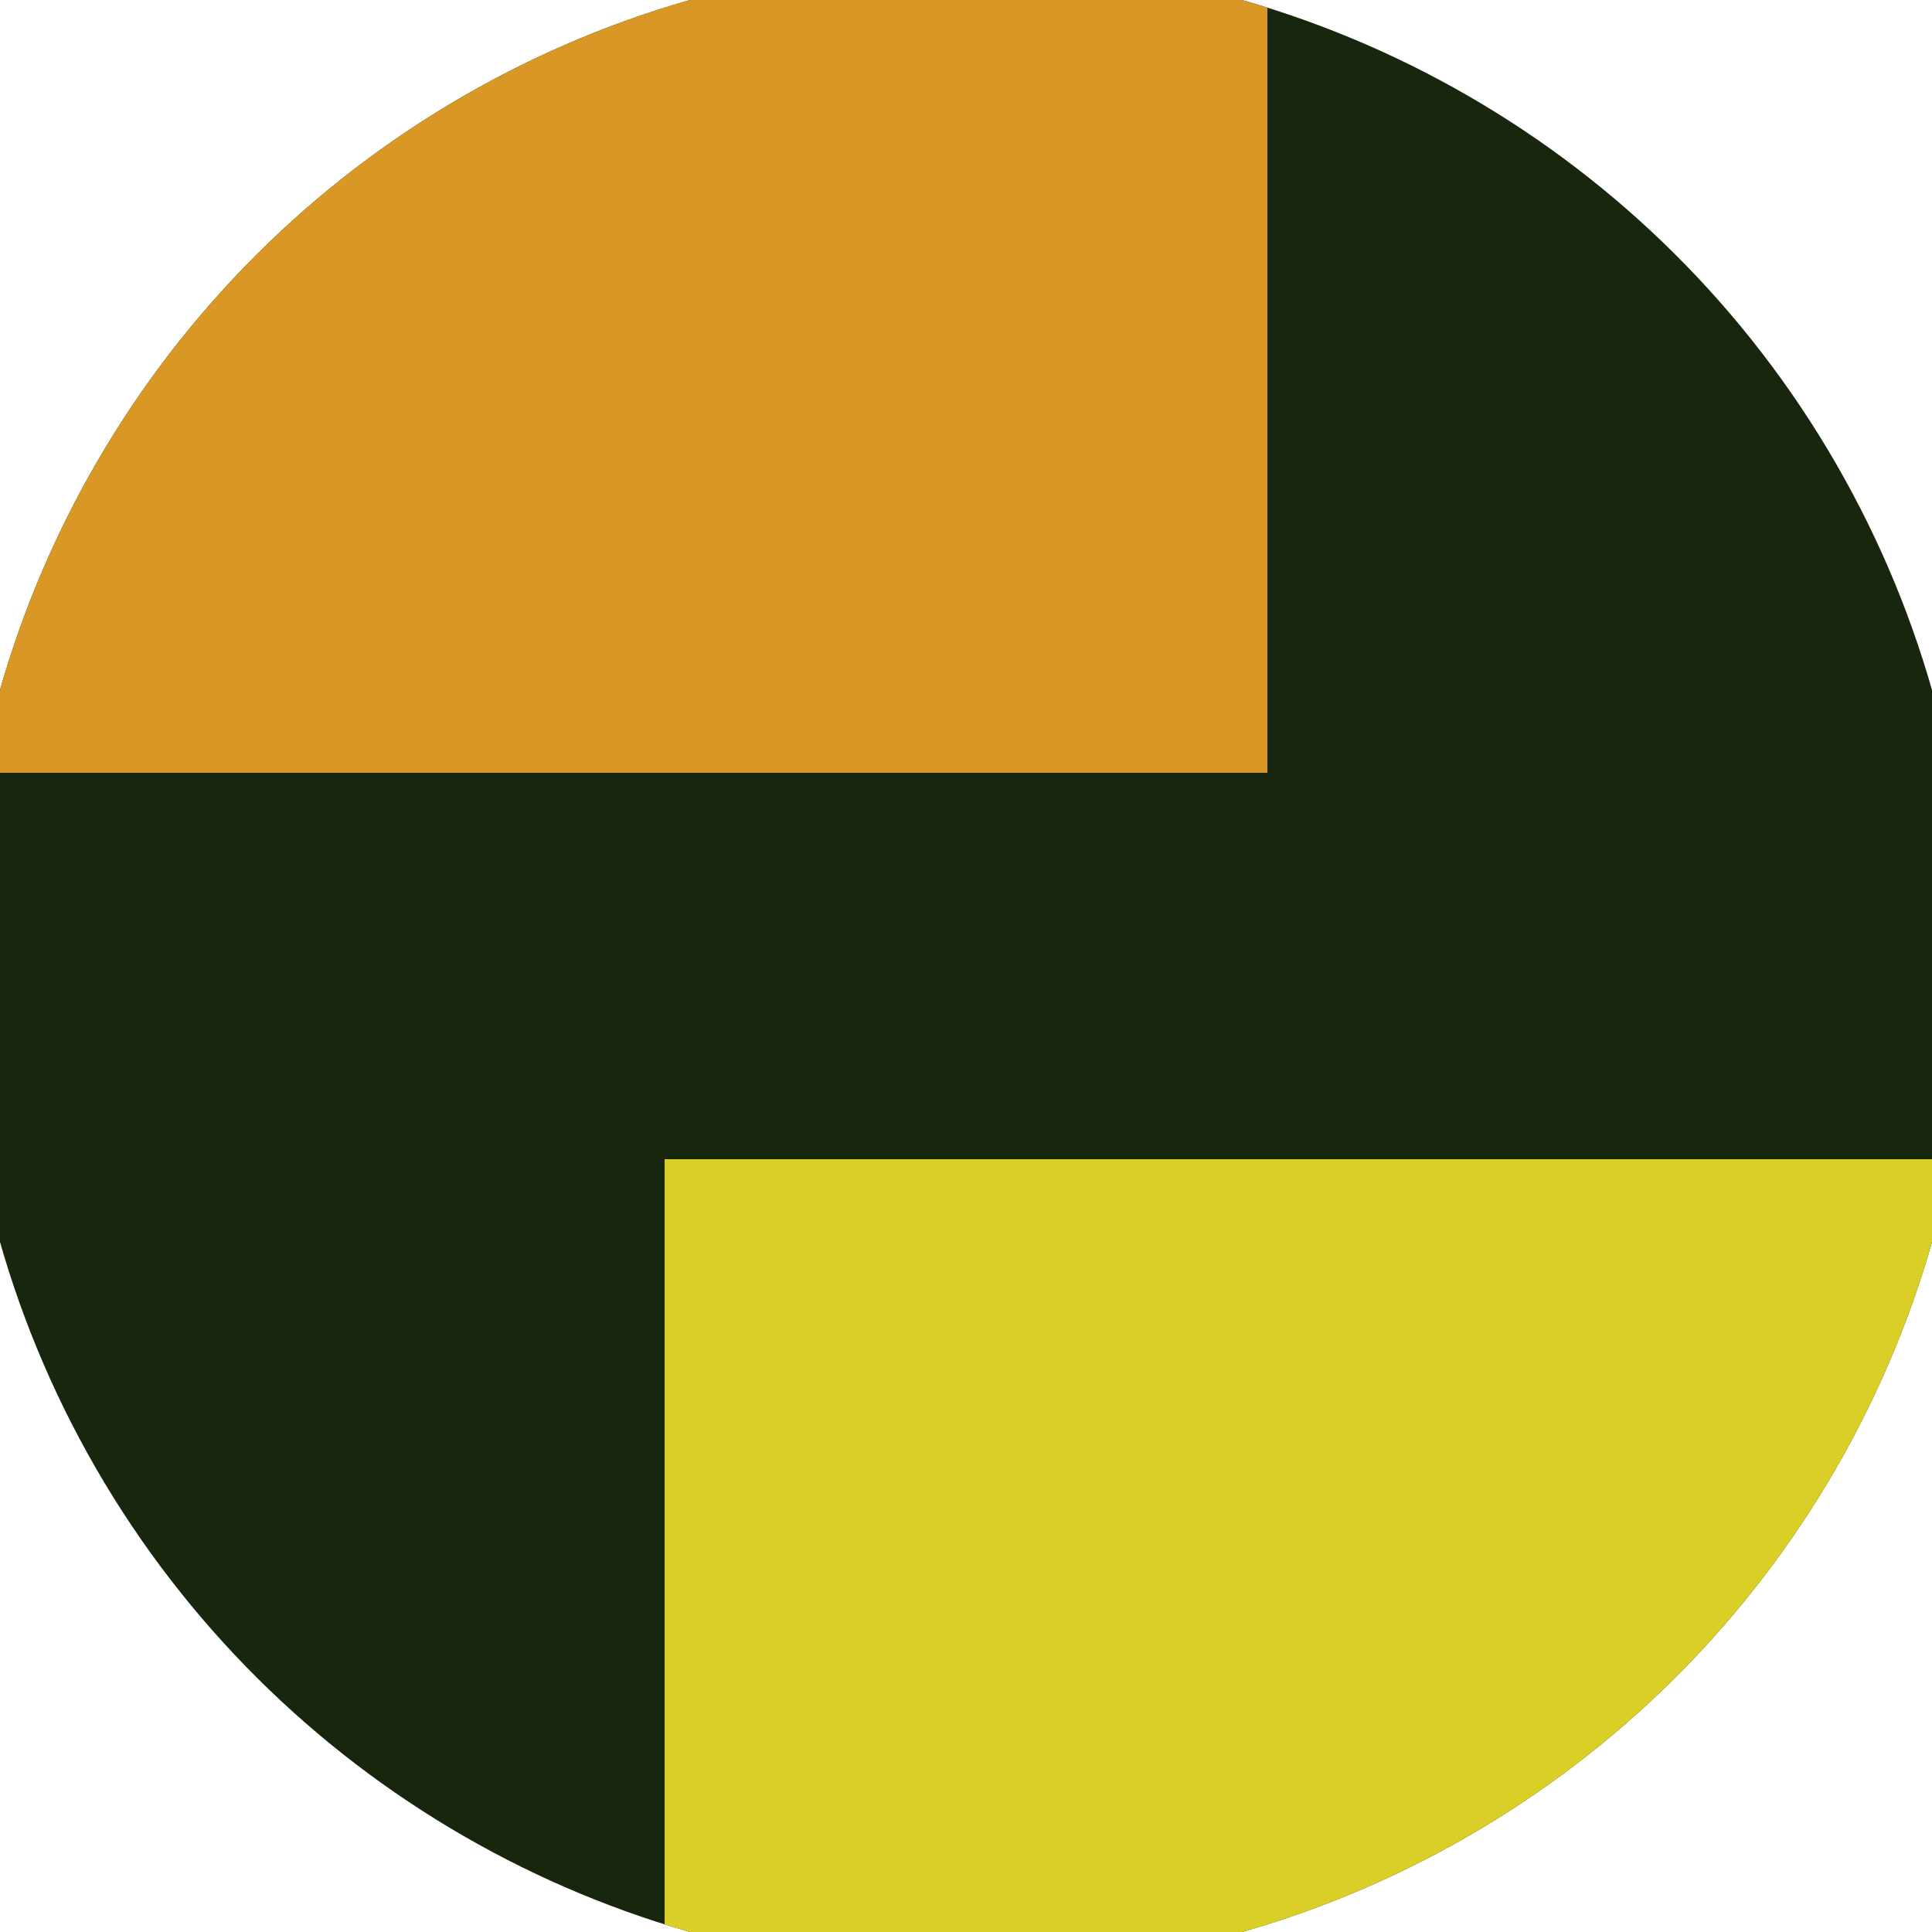 <svg xmlns="http://www.w3.org/2000/svg" width="128" height="128" viewBox="0 0 100 100" shape-rendering="geometricPrecision">
                            <defs>
                                <clipPath id="clip">
                                    <circle cx="50" cy="50" r="52" />
                                    <!--<rect x="0" y="0" width="100" height="100"/>-->
                                </clipPath>
                            </defs>
                            <g transform="rotate(90 50 50)">
                            <rect x="0" y="0" width="100" height="100" fill="#17260d" clip-path="url(#clip)"/><path d="M 0 34.4 H 40 V 100 H 0 Z" fill="#d99726" clip-path="url(#clip)"/><path d="M 60 0 V 65.6 H 100 V 0 Z" fill="#d9cf26" clip-path="url(#clip)"/></g></svg>